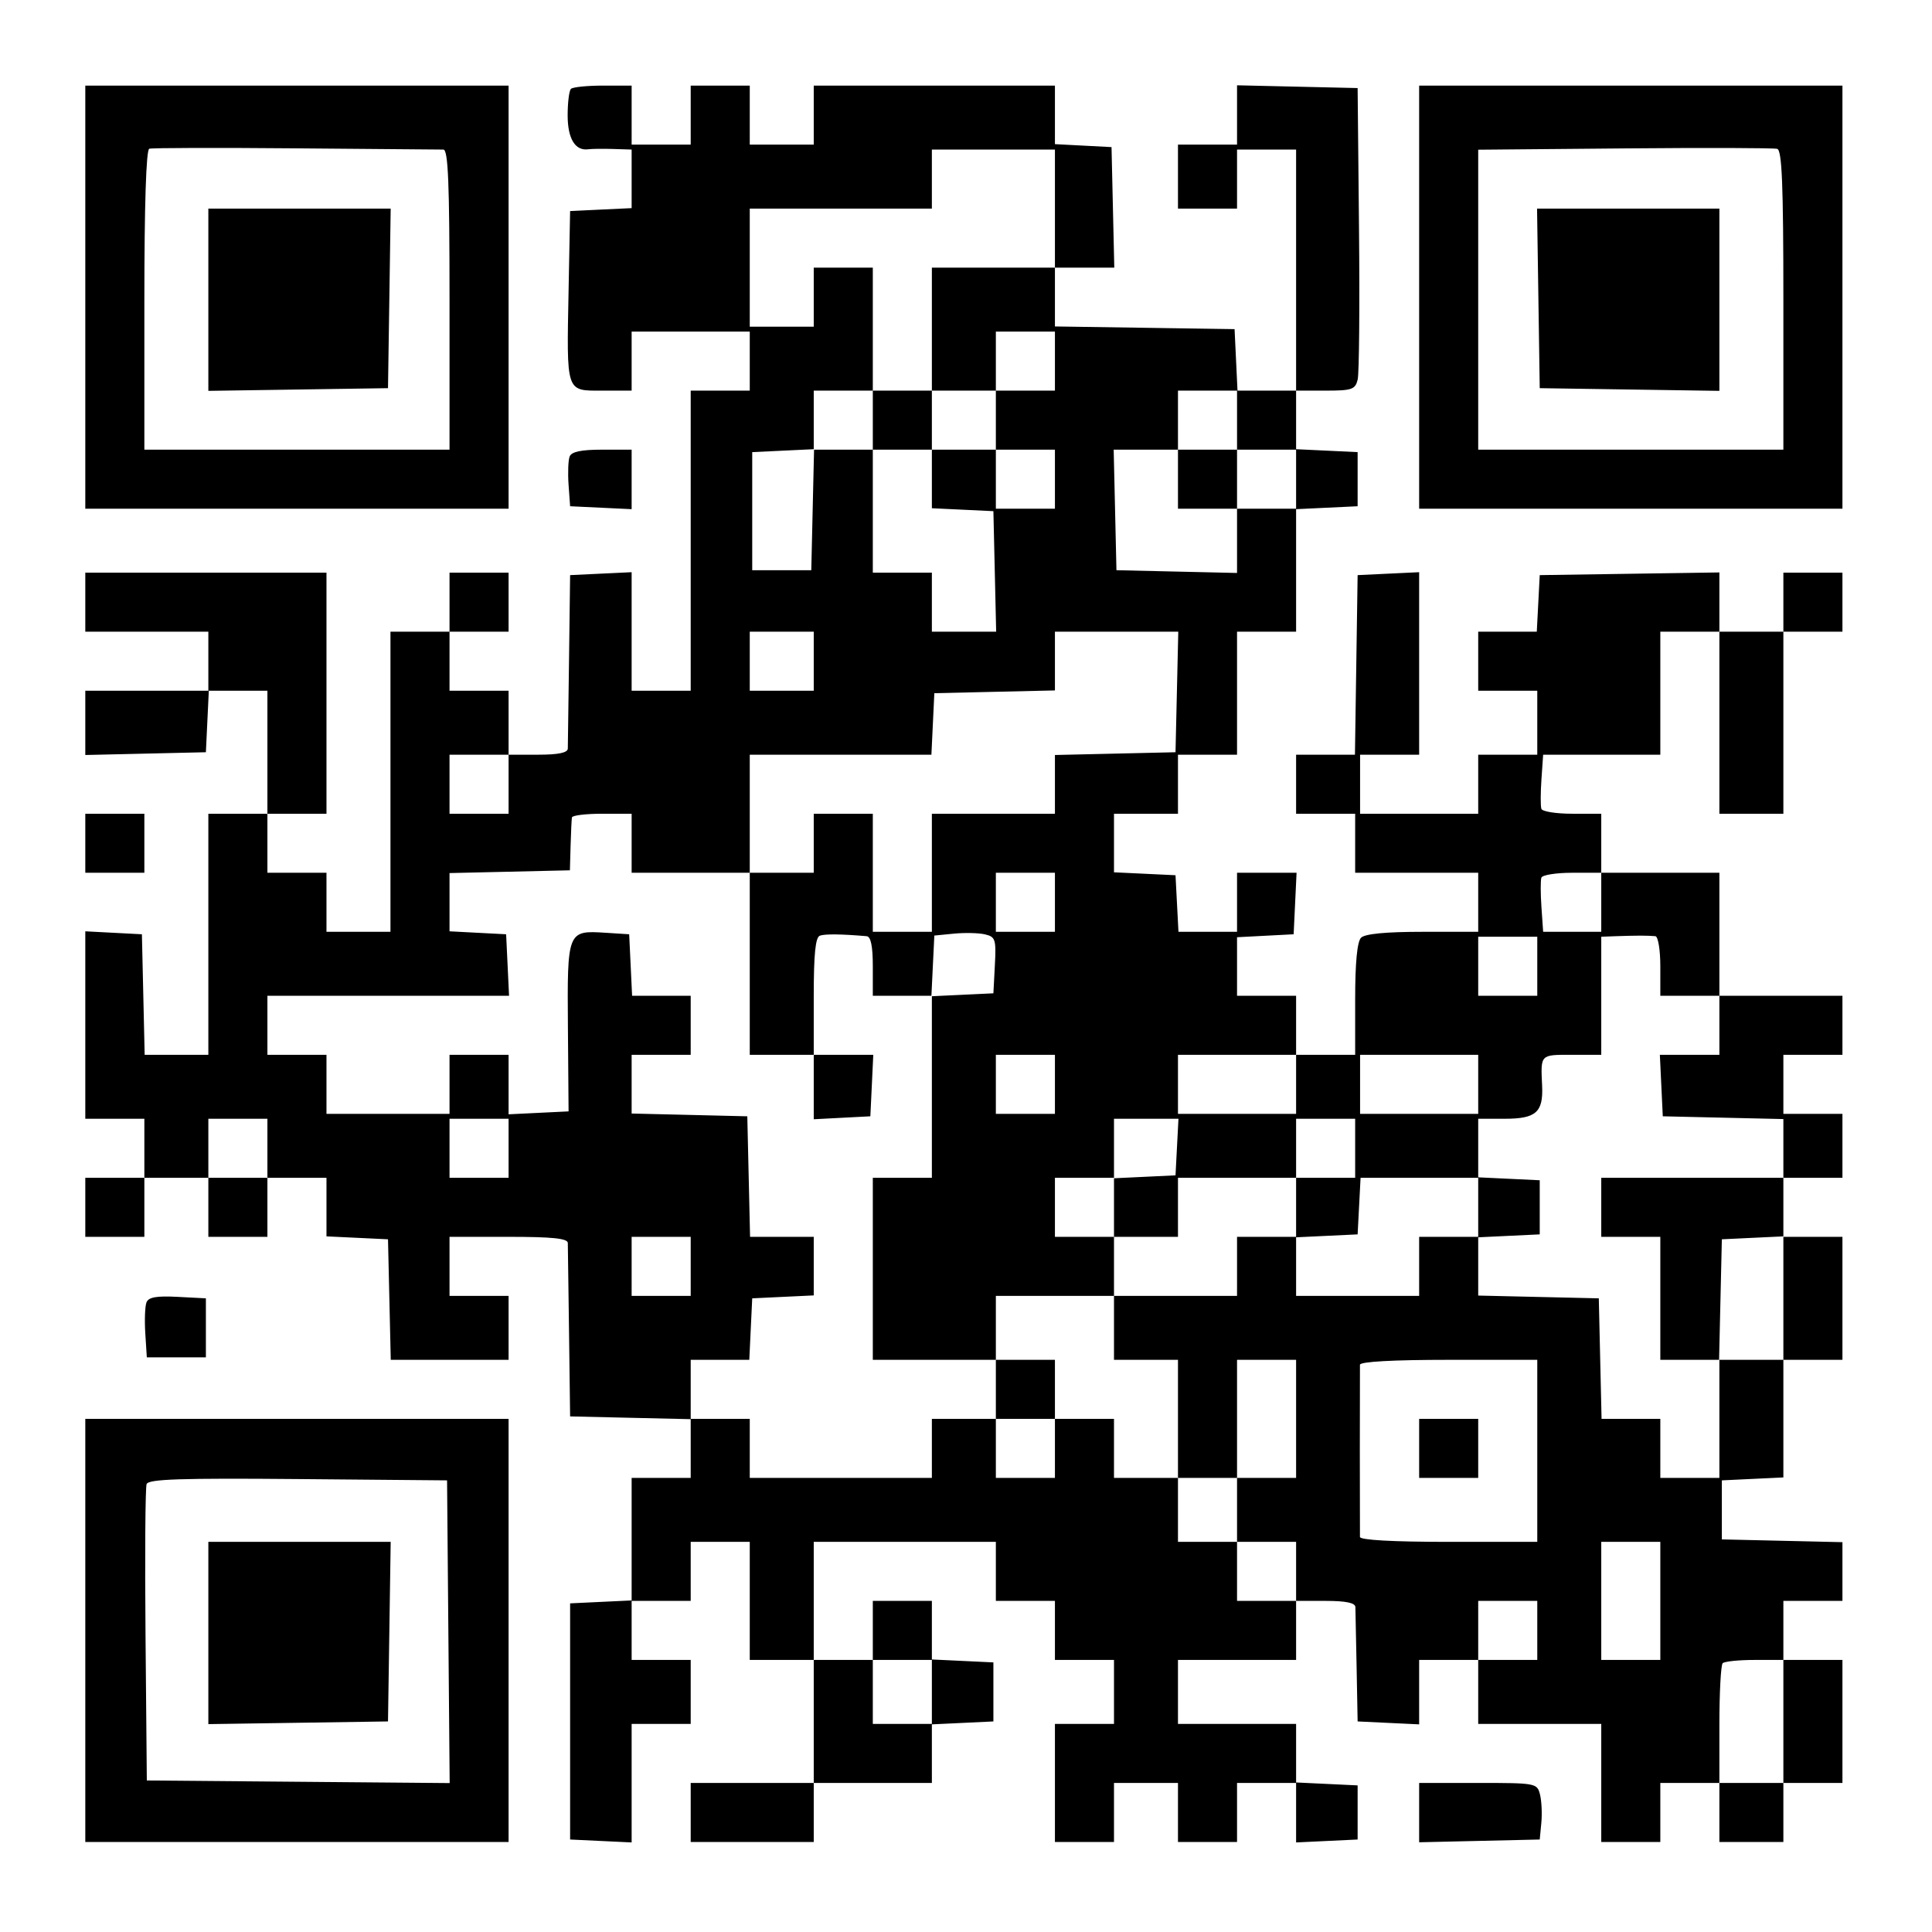 <svg width="453" height="453" viewBox="0 0 453 453" fill="none" xmlns="http://www.w3.org/2000/svg"><path fill-rule="evenodd" clip-rule="evenodd" d="M20 69.674V119.277H69.625H119.249V69.674V20.072H69.625H20V69.674ZM133.868 20.841C133.444 21.263 133.098 24.055 133.098 27.044C133.098 32.506 134.86 35.415 137.917 35.001C138.758 34.888 141.393 34.855 143.773 34.932L148.101 35.068V41.934V48.801L140.888 49.143L133.675 49.487L133.321 67.893C132.851 92.316 132.611 91.592 141.198 91.592H148.101V84.671V77.749H161.95H175.798V84.671V91.592H168.874H161.95V126.775V161.959H155.025H148.101V148.061V134.164L140.888 134.506L133.675 134.85L133.425 154.461C133.287 165.246 133.157 174.72 133.136 175.513C133.11 176.502 130.924 176.955 126.174 176.955H119.249V169.457V161.959H112.325H105.401V155.037V148.116H112.325H119.249V141.195V134.273H112.325H105.401V141.195V148.116H98.476H91.552V183.299V218.483H84.05H76.549V211.562V204.64H69.625H62.7V197.719V190.798H69.625H76.549V162.535V134.273H48.275H20V141.195V148.116H34.426H48.852V155.037V161.959H34.426H20V169.493V177.026L34.137 176.702L48.275 176.378L48.618 169.168L48.961 161.959H55.831H62.7V176.378V190.798H55.776H48.852V219.06V247.322H41.386H33.92L33.596 233.191L33.272 219.06L26.636 218.714L20 218.367V240.343V262.318H26.924H33.849V269.239V276.161H26.924H20V283.082V290.003H26.924H33.849V283.082V276.161H41.35H48.852V283.082V290.003H55.776H62.7V283.082V276.161H69.625H76.549V283.027V289.894L83.762 290.236L90.975 290.58L91.299 304.711L91.623 318.842H105.436H119.249V311.344V303.846H112.325H105.401V296.925V290.003H119.249C129.539 290.003 133.108 290.374 133.136 291.445C133.157 292.239 133.287 301.712 133.425 312.498L133.675 332.108L147.812 332.432L161.95 332.756V339.642V346.527H155.025H148.101V360.891V375.257L140.888 375.599L133.675 375.943V403.628V431.314L140.888 431.657L148.101 432V418.103V404.205H155.025H161.95V396.707V389.209H155.025H148.101V382.288V375.366H155.025H161.95V368.445V361.524H168.874H175.798V375.366V389.209H183.3H190.801V403.628V418.048H176.375H161.95V424.969V431.89H176.375H190.801V424.969V418.048H204.65H218.499V411.182V404.315L225.711 403.972L232.924 403.628V396.707V389.786L225.711 389.442L218.499 389.099V382.232V375.366H211.574H204.65V382.288V389.209H197.725H190.801V375.366V361.524H212.151H233.501V368.445V375.366H240.426H247.35V382.288V389.209H254.275H261.199V396.707V404.205H254.275H247.35V418.048V431.89H254.275H261.199V424.969V418.048H268.7H276.202V424.969V431.89H283.126H290.05V424.969V418.048H296.975H303.899V425.024V432L311.112 431.657L318.325 431.314V424.969V418.625L311.112 418.281L303.899 417.938V411.071V404.205H290.05H276.202V396.707V389.209H290.05H303.899V382.288V375.366H310.824C315.566 375.366 317.764 375.821 317.8 376.808C317.829 377.602 317.959 383.96 318.088 390.939L318.325 403.628L325.538 403.972L332.751 404.315V396.762V389.209H339.675H346.599V396.707V404.205H361.025H375.451V418.048V431.89H382.375H389.3V424.969V418.048H396.224H403.148V424.969V431.89H410.65H418.151V424.969V418.048H425.076H432V403.628V389.209H425.076H418.151V382.288V375.366H425.076H432V368.481V361.595L417.863 361.271L403.726 360.947V354.026V347.104L410.938 346.76L418.151 346.418V332.629V318.842H425.076H432V304.423V290.003H425.076H418.151V283.082V276.161H425.076H432V268.662V261.164H425.076H418.151V254.243V247.322H425.076H432V240.4V233.479H417.574H403.148V219.06V204.64H389.3H375.451V197.719V190.798H368.622C364.867 190.798 361.622 190.282 361.41 189.651C361.198 189.02 361.205 185.905 361.426 182.73L361.825 176.955H375.563H389.3V162.535V148.116H396.224H403.148V169.457V190.798H410.65H418.151V169.457V148.116H425.076H432V141.195V134.273H425.076H418.151V141.195V148.116H410.65H403.148V141.168V134.221L382.087 134.535L361.025 134.85L360.679 141.483L360.333 148.116H353.466H346.599V155.037V161.959H353.524H360.448V169.457V176.955H353.524H346.599V183.876V190.798H332.751H318.902V183.876V176.955H325.826H332.751V155.559V134.164L325.538 134.506L318.325 134.85L318.01 155.903L317.696 176.955H310.797H303.899V183.876V190.798H310.824H317.748V197.719V204.64H332.174H346.599V211.562V218.483H333.559C324.954 218.483 320.047 218.954 319.133 219.867C318.219 220.781 317.748 225.686 317.748 234.287V247.322H310.824H303.899V240.4V233.479H296.975H290.05V226.615V219.752L296.686 219.406L303.322 219.06L303.666 211.85L304.009 204.64H297.03H290.05V211.562V218.483H283.184H276.317L275.971 211.85L275.625 205.217L268.412 204.873L261.199 204.531V197.664V190.798H268.7H276.202V183.876V176.955H283.126H290.05V162.535V148.116H296.975H303.899V133.752V119.387L311.112 119.044L318.325 118.7V112.356V106.011L311.112 105.668L303.899 105.325V98.458V91.592H310.802C317.002 91.592 317.769 91.328 318.338 88.996C318.687 87.569 318.827 71.607 318.648 53.525L318.325 20.648L304.188 20.324L290.05 20V26.957V33.914H283.126H276.202V41.412V48.91H283.126H290.05V41.989V35.068H296.975H303.899V63.33V91.592H297.03H290.16L289.817 84.382L289.473 77.172L268.412 76.858L247.35 76.544V69.648V62.753H254.31H261.27L260.946 48.622L260.622 34.491L253.986 34.145L247.35 33.799V26.935V20.072H219.076H190.801V26.993V33.914H183.3H175.798V26.993V20.072H168.874H161.95V26.993V33.914H155.025H148.101V26.993V20.072H141.369C137.666 20.072 134.29 20.418 133.868 20.841ZM332.751 69.674V119.277H382.375H432V69.674V20.072H382.375H332.751V69.674ZM103.958 35.069C105.081 35.068 105.401 42.873 105.401 70.251V105.435H69.625H33.849V70.347C33.849 48.11 34.269 35.12 34.997 34.875C35.628 34.664 51.078 34.621 69.33 34.781C87.582 34.94 103.165 35.07 103.958 35.069ZM418.151 70.375V105.435H382.375H346.599V70.268V35.102L380.933 34.797C399.817 34.628 415.916 34.677 416.709 34.903C417.822 35.221 418.151 43.316 418.151 70.375ZM247.35 48.91V62.753H232.924H218.499V77.172V91.592H226H233.501V84.671V77.749H240.426H247.35V84.671V91.592H240.426H233.501V98.513V105.435H240.426H247.35V112.356V119.277H240.426H233.501V112.356V105.435H226H218.499V112.3V119.168L225.711 119.51L232.924 119.854L233.249 133.985L233.573 148.116H226.036H218.499V141.195V134.273H211.574H204.65V119.854V105.435H197.761H190.873L190.548 119.566L190.224 133.697H183.3H176.375V119.854V106.011L183.588 105.668L190.801 105.325V98.458V91.592H197.725H204.65V77.172V62.753H197.725H190.801V69.674V76.596H183.3H175.798V62.753V48.91H197.148H218.499V41.989V35.068H232.924H247.35V48.91ZM48.852 70.278V91.644L69.913 91.33L90.975 91.015L91.29 69.963L91.604 48.91H70.228H48.852V70.278ZM360.71 69.963L361.025 91.015L382.087 91.33L403.148 91.644V70.278V48.91H381.772H360.396L360.71 69.963ZM204.65 98.513V105.435H211.574H218.499V98.513V91.592H211.574H204.65V98.513ZM290.05 98.513V105.435H296.975H303.899V112.356V119.277H296.975H290.05V126.811V134.345L275.913 134.021L261.776 133.697L261.452 119.566L261.127 105.435H268.665H276.202V98.513V91.592H283.126H290.05V98.513ZM133.567 107.033C133.228 107.912 133.115 110.897 133.314 113.666L133.675 118.7L140.888 119.044L148.101 119.387V112.411V105.435H141.141C136.273 105.435 133.995 105.916 133.567 107.033ZM276.202 112.356V119.277H283.126H290.05V112.356V105.435H283.126H276.202V112.356ZM190.801 155.037V161.959H183.3H175.798V155.037V148.116H183.3H190.801V155.037ZM275.949 162.247L275.625 176.378L261.487 176.702L247.35 177.026V183.912V190.798H232.924H218.499V204.64V218.483H211.574H204.65V204.64V190.798H197.725H190.801V197.719V204.64H183.3H175.798V225.981V247.322H183.3H190.801V233.602C190.801 223.662 191.198 219.746 192.244 219.385C193.475 218.958 197.304 219.003 203.207 219.512C204.187 219.596 204.65 221.856 204.65 226.558V233.479H211.519H218.389L218.732 226.42L219.076 219.361L223.692 218.911C226.231 218.664 229.503 218.742 230.961 219.085C233.401 219.658 233.587 220.239 233.269 226.305L232.924 232.902L225.711 233.246L218.499 233.589V254.875V276.161H211.574H204.65V297.501V318.842H219.076H233.501V311.344V303.846H247.35H261.199V296.925V290.003H254.275H247.35V283.082V276.161H254.275H261.199V269.239V262.318H268.758H276.317L275.971 268.951L275.625 275.584L268.412 275.928L261.199 276.27V283.137V290.003H268.7H276.202V283.082V276.161H290.05H303.899V269.239V262.318H310.824H317.748V269.239V276.161H310.824H303.899V283.137V290.113L311.112 289.77L318.325 289.426L318.671 282.794L319.017 276.161H332.808H346.599V269.239V262.318H352.806C360.149 262.318 361.872 260.801 361.583 254.59C361.236 247.159 361.082 247.322 368.527 247.322H375.451V233.479V219.636L378.913 219.508C380.817 219.438 383.414 219.38 384.683 219.38C385.953 219.38 387.511 219.438 388.146 219.508C388.78 219.579 389.3 222.751 389.3 226.558V233.479H396.224H403.148V240.4V247.322H396.169H389.19L389.533 254.531L389.877 261.741L404.014 262.065L418.151 262.389V269.275V276.161H396.801H375.451V283.082V290.003H382.375H389.3V304.423V318.842H396.188H403.077L403.401 304.711L403.726 290.58L410.938 290.236L418.151 289.894V304.367V318.842H410.65H403.148V332.685V346.527H396.224H389.3V339.606V332.685H382.411H375.523L375.198 318.554L374.874 304.423L360.737 304.099L346.599 303.774V296.889V290.003H339.675H332.751V296.925V303.846H318.325H303.899V296.925V290.003H296.975H290.05V296.925V303.846H275.625H261.199V311.344V318.842H268.7H276.202V332.685V346.527H283.126H290.05V332.685V318.842H296.975H303.899V332.685V346.527H296.975H290.05V354.026V361.524H296.975H303.899V368.445V375.366H296.975H290.05V368.445V361.524H283.126H276.202V354.026V346.527H268.7H261.199V339.606V332.685H254.275H247.35V339.606V346.527H240.426H233.501V339.606V332.685H226H218.499V339.606V346.527H197.148H175.798V339.606V332.685H168.874H161.95V325.763V318.842H168.819H175.689L176.031 311.632L176.375 304.423L183.588 304.079L190.801 303.736V296.869V290.003H183.336H175.87L175.546 275.872L175.221 261.741L161.661 261.416L148.101 261.092V254.206V247.322H155.025H161.95V240.4V233.479H155.081H148.21L147.868 226.269L147.524 219.06L141.952 218.704C133.038 218.136 132.983 218.275 133.16 240.869L133.315 260.588L126.282 260.931L119.249 261.274V254.298V247.322H112.325H105.401V254.243V261.164H90.975H76.549V254.243V247.322H69.625H62.7V240.4V233.479H91.03H119.359L119.016 226.269L118.672 219.06L112.036 218.714L105.401 218.367V211.54V204.712L119.514 204.388L133.625 204.063L133.788 198.296C133.878 195.123 134.019 192.138 134.102 191.663C134.184 191.187 137.368 190.798 141.176 190.798H148.101V197.719V204.64H161.95H175.798V190.798V176.955H197.093H218.389L218.732 169.745L219.076 162.535L233.213 162.211L247.35 161.887V155.002V148.116H261.812H276.273L275.949 162.247ZM119.249 183.876V190.798H112.325H105.401V183.876V176.955H112.325H119.249V183.876ZM20 197.719V204.64H26.924H33.849V197.719V190.798H26.924H20V197.719ZM247.35 211.562V218.483H240.426H233.501V211.562V204.64H240.426H247.35V211.562ZM375.451 211.562V218.483H368.639H361.825L361.426 212.708C361.205 209.532 361.198 206.418 361.41 205.787C361.622 205.156 364.867 204.64 368.622 204.64H375.451V211.562ZM360.448 226.558V233.479H353.524H346.599V226.558V219.636H353.524H360.448V226.558ZM190.801 254.877V262.433L197.437 262.087L204.073 261.741L204.417 254.531L204.76 247.322H197.781H190.801V254.877ZM247.35 254.243V261.164H240.426H233.501V254.243V247.322H240.426H247.35V254.243ZM303.899 254.243V261.164H290.05H276.202V254.243V247.322H290.05H303.899V254.243ZM346.599 254.243V261.164H332.751H318.902V254.243V247.322H332.751H346.599V254.243ZM62.7 269.239V276.161H55.776H48.852V269.239V262.318H55.776H62.7V269.239ZM119.249 269.239V276.161H112.325H105.401V269.239V262.318H112.325H119.249V269.239ZM346.599 283.082V290.113L353.812 289.77L361.025 289.426V283.082V276.737L353.812 276.394L346.599 276.051V283.082ZM161.95 296.925V303.846H155.025H148.101V296.925V290.003H155.025H161.95V296.925ZM34.343 305.377C33.995 306.282 33.872 309.553 34.068 312.644L34.426 318.265H41.35H48.275V311.344V304.423L41.625 304.077C36.689 303.819 34.812 304.154 34.343 305.377ZM233.501 325.763V332.685H240.426H247.35V325.763V318.842H240.426H233.501V325.763ZM360.448 340.183V361.524H339.675C326.616 361.524 318.89 361.096 318.872 360.37C318.855 359.736 318.841 350.651 318.841 340.183C318.841 329.714 318.855 320.63 318.872 319.996C318.89 319.27 326.616 318.842 339.675 318.842H360.448V340.183ZM20 382.288V431.89H69.625H119.249V382.288V332.685H69.625H20V382.288ZM332.751 339.606V346.527H339.675H346.599V339.606V332.685H339.675H332.751V339.606ZM105.128 382.592L105.434 418.081L69.929 417.776L34.426 417.471L34.12 383.455C33.952 364.745 34.067 348.776 34.379 347.966C34.823 346.808 42.389 346.559 69.883 346.798L104.824 347.104L105.128 382.592ZM48.852 382.891V404.257L69.913 403.943L90.975 403.628L91.29 382.576L91.604 361.524H70.228H48.852V382.891ZM389.3 375.366V389.209H382.375H375.451V375.366V361.524H382.375H389.3V375.366ZM360.448 382.288V389.209H353.524H346.599V382.288V375.366H353.524H360.448V382.288ZM218.499 396.707V404.205H211.574H204.65V396.707V389.209H211.574H218.499V396.707ZM418.151 403.628V418.048H410.65H403.148V404.398C403.148 396.889 403.495 390.401 403.918 389.978C404.341 389.555 407.716 389.209 411.42 389.209H418.151V403.628ZM332.751 425.005V431.962L346.888 431.638L361.025 431.314L361.399 427.405C361.605 425.255 361.465 422.271 361.089 420.772C360.417 418.099 360.147 418.048 346.578 418.048H332.751V425.005Z" fill="black"/></svg>